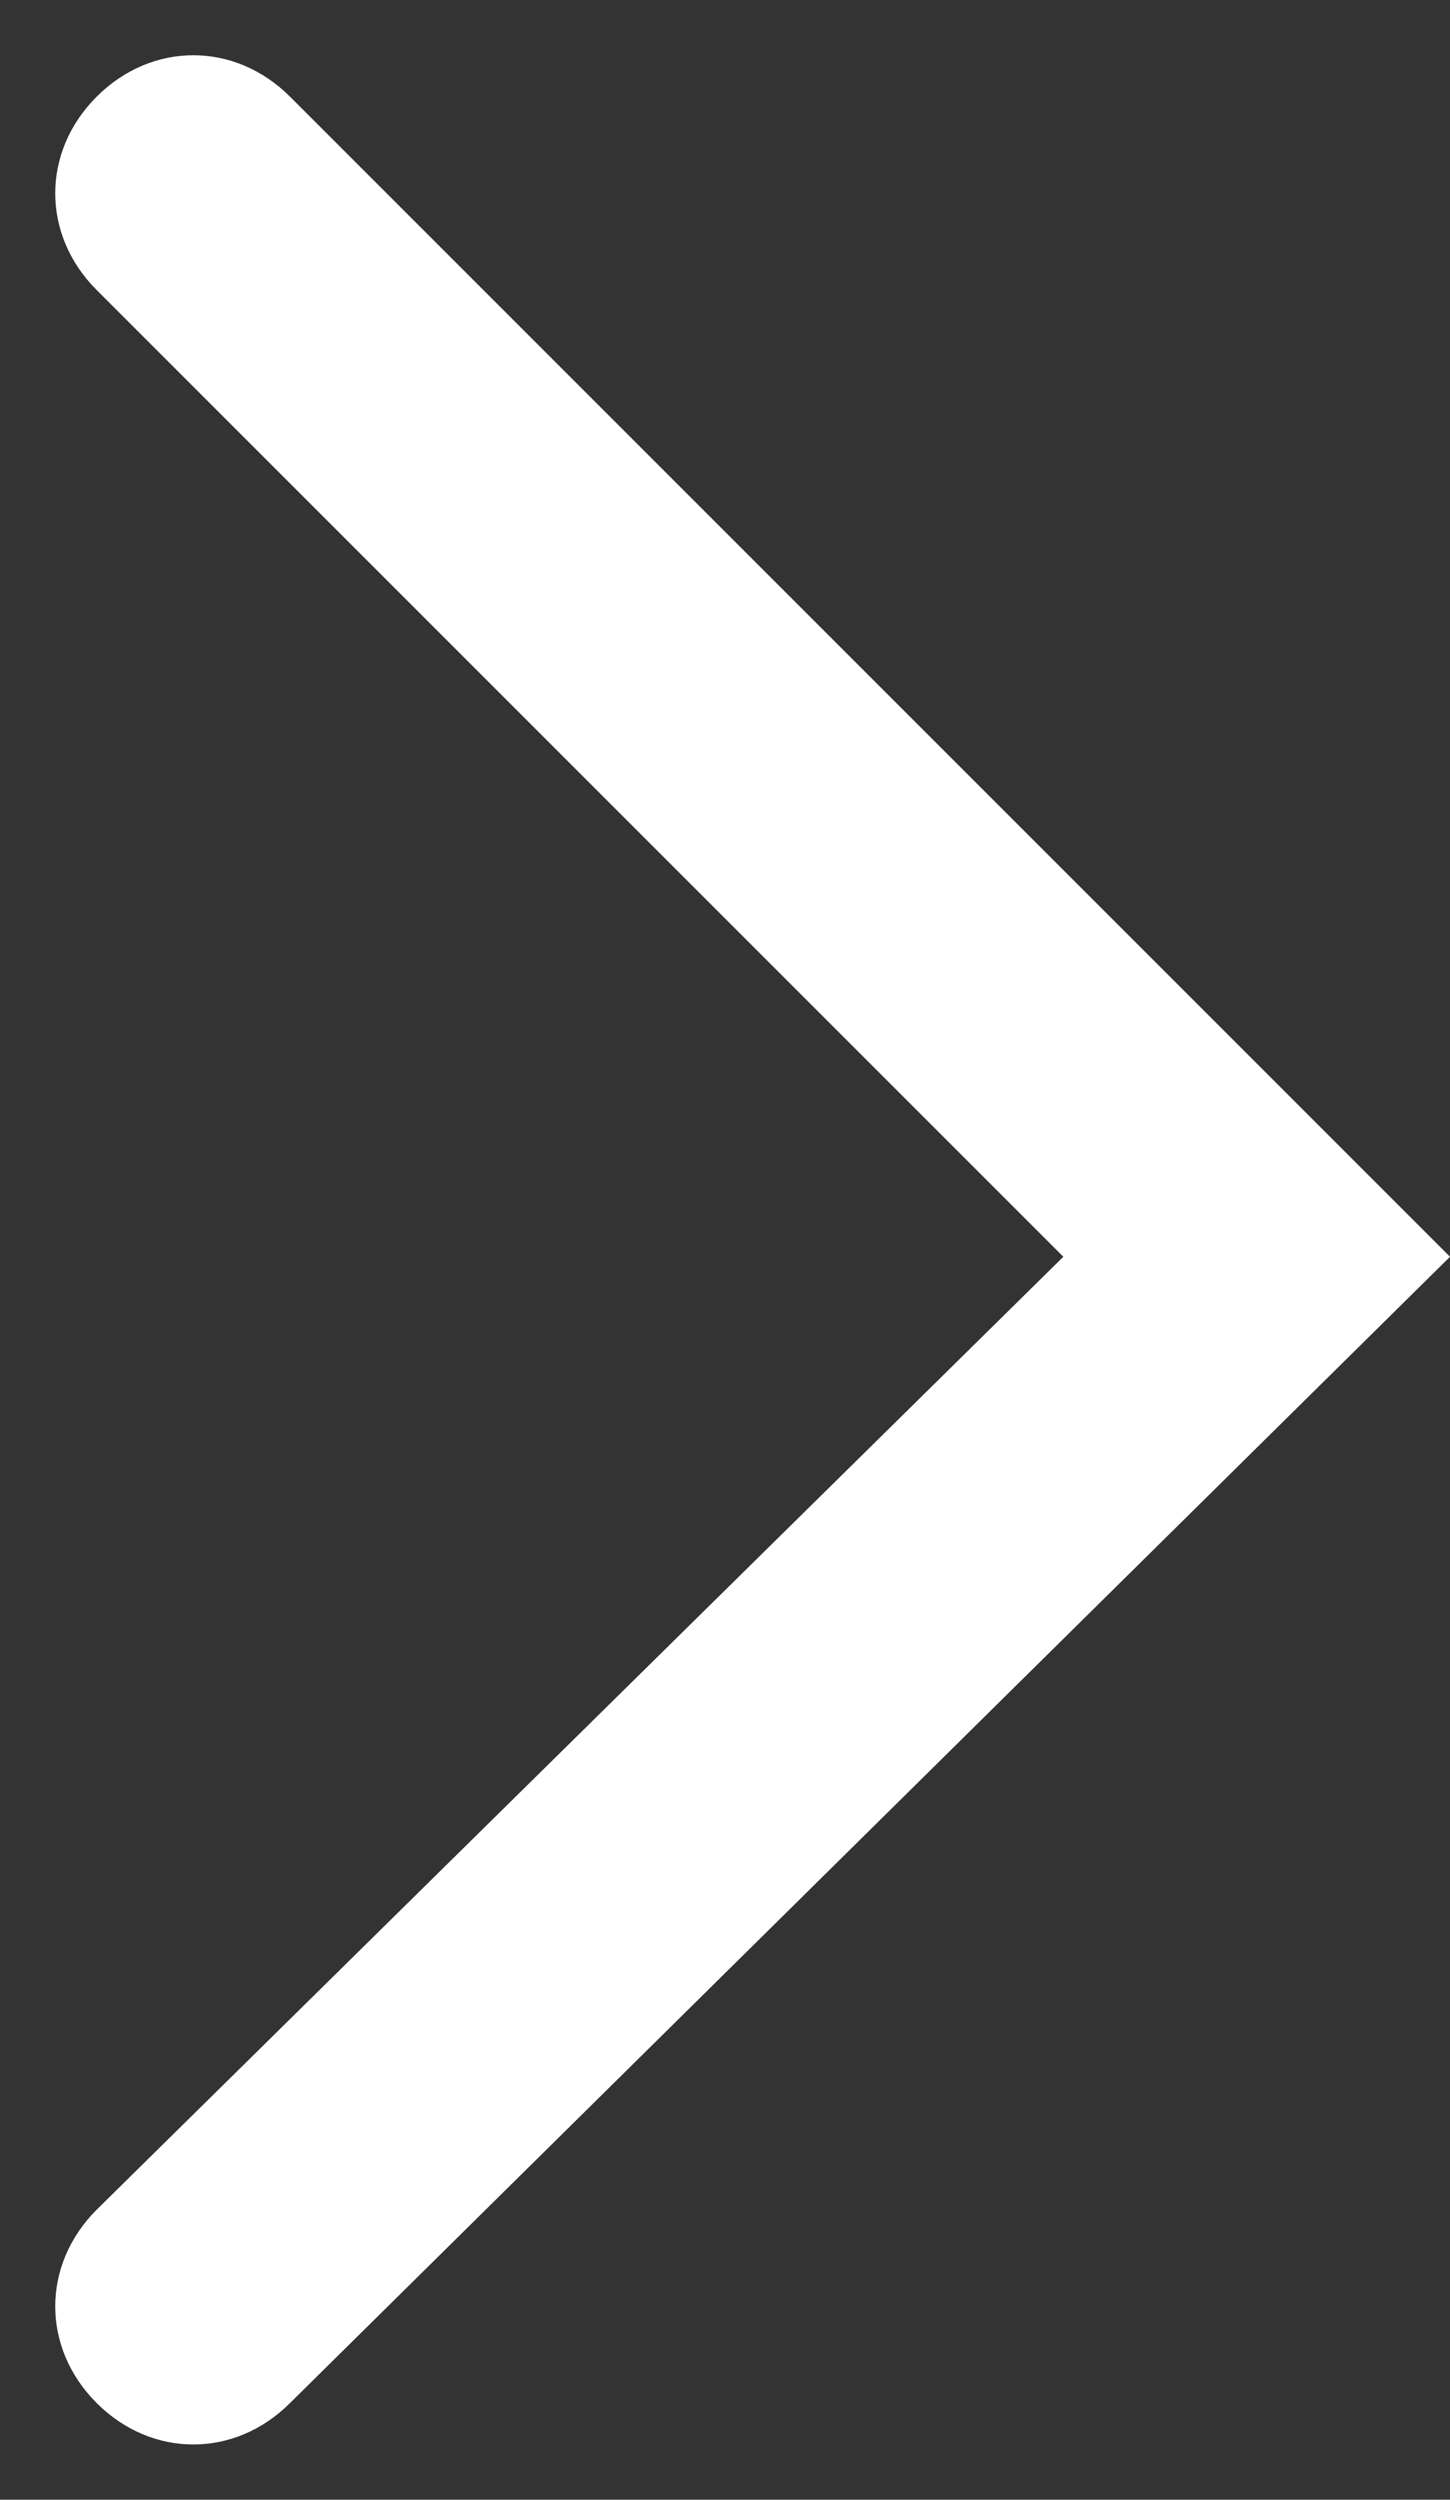 <?xml version="1.0" encoding="utf-8"?>
<!-- Generator: Adobe Illustrator 25.0.1, SVG Export Plug-In . SVG Version: 6.00 Build 0)  -->
<svg version="1.1" id="圖層_1" xmlns="http://www.w3.org/2000/svg" xmlns:xlink="http://www.w3.org/1999/xlink" x="0px" y="0px"
	 viewBox="0 0 10.5 18.1" style="enable-background:new 0 0 10.5 18.1;" xml:space="preserve">
<rect x="0" y="0" width="10.5" height="18.1" fill="#333333" stroke="none"/>
<style type="text/css">
	.st0{fill:#FFFFFF;}
</style>
<g>
	<path class="st0" d="M0.7,17.4L0.7,17.4c-0.4-0.4-0.4-1,0-1.4l7-6.9l-7-7c-0.4-0.4-0.4-1,0-1.4l0,0c0.4-0.4,1-0.4,1.4,0l8.4,8.4
		l-8.4,8.3C1.7,17.8,1.1,17.8,0.7,17.4z"/>
</g>
</svg>
